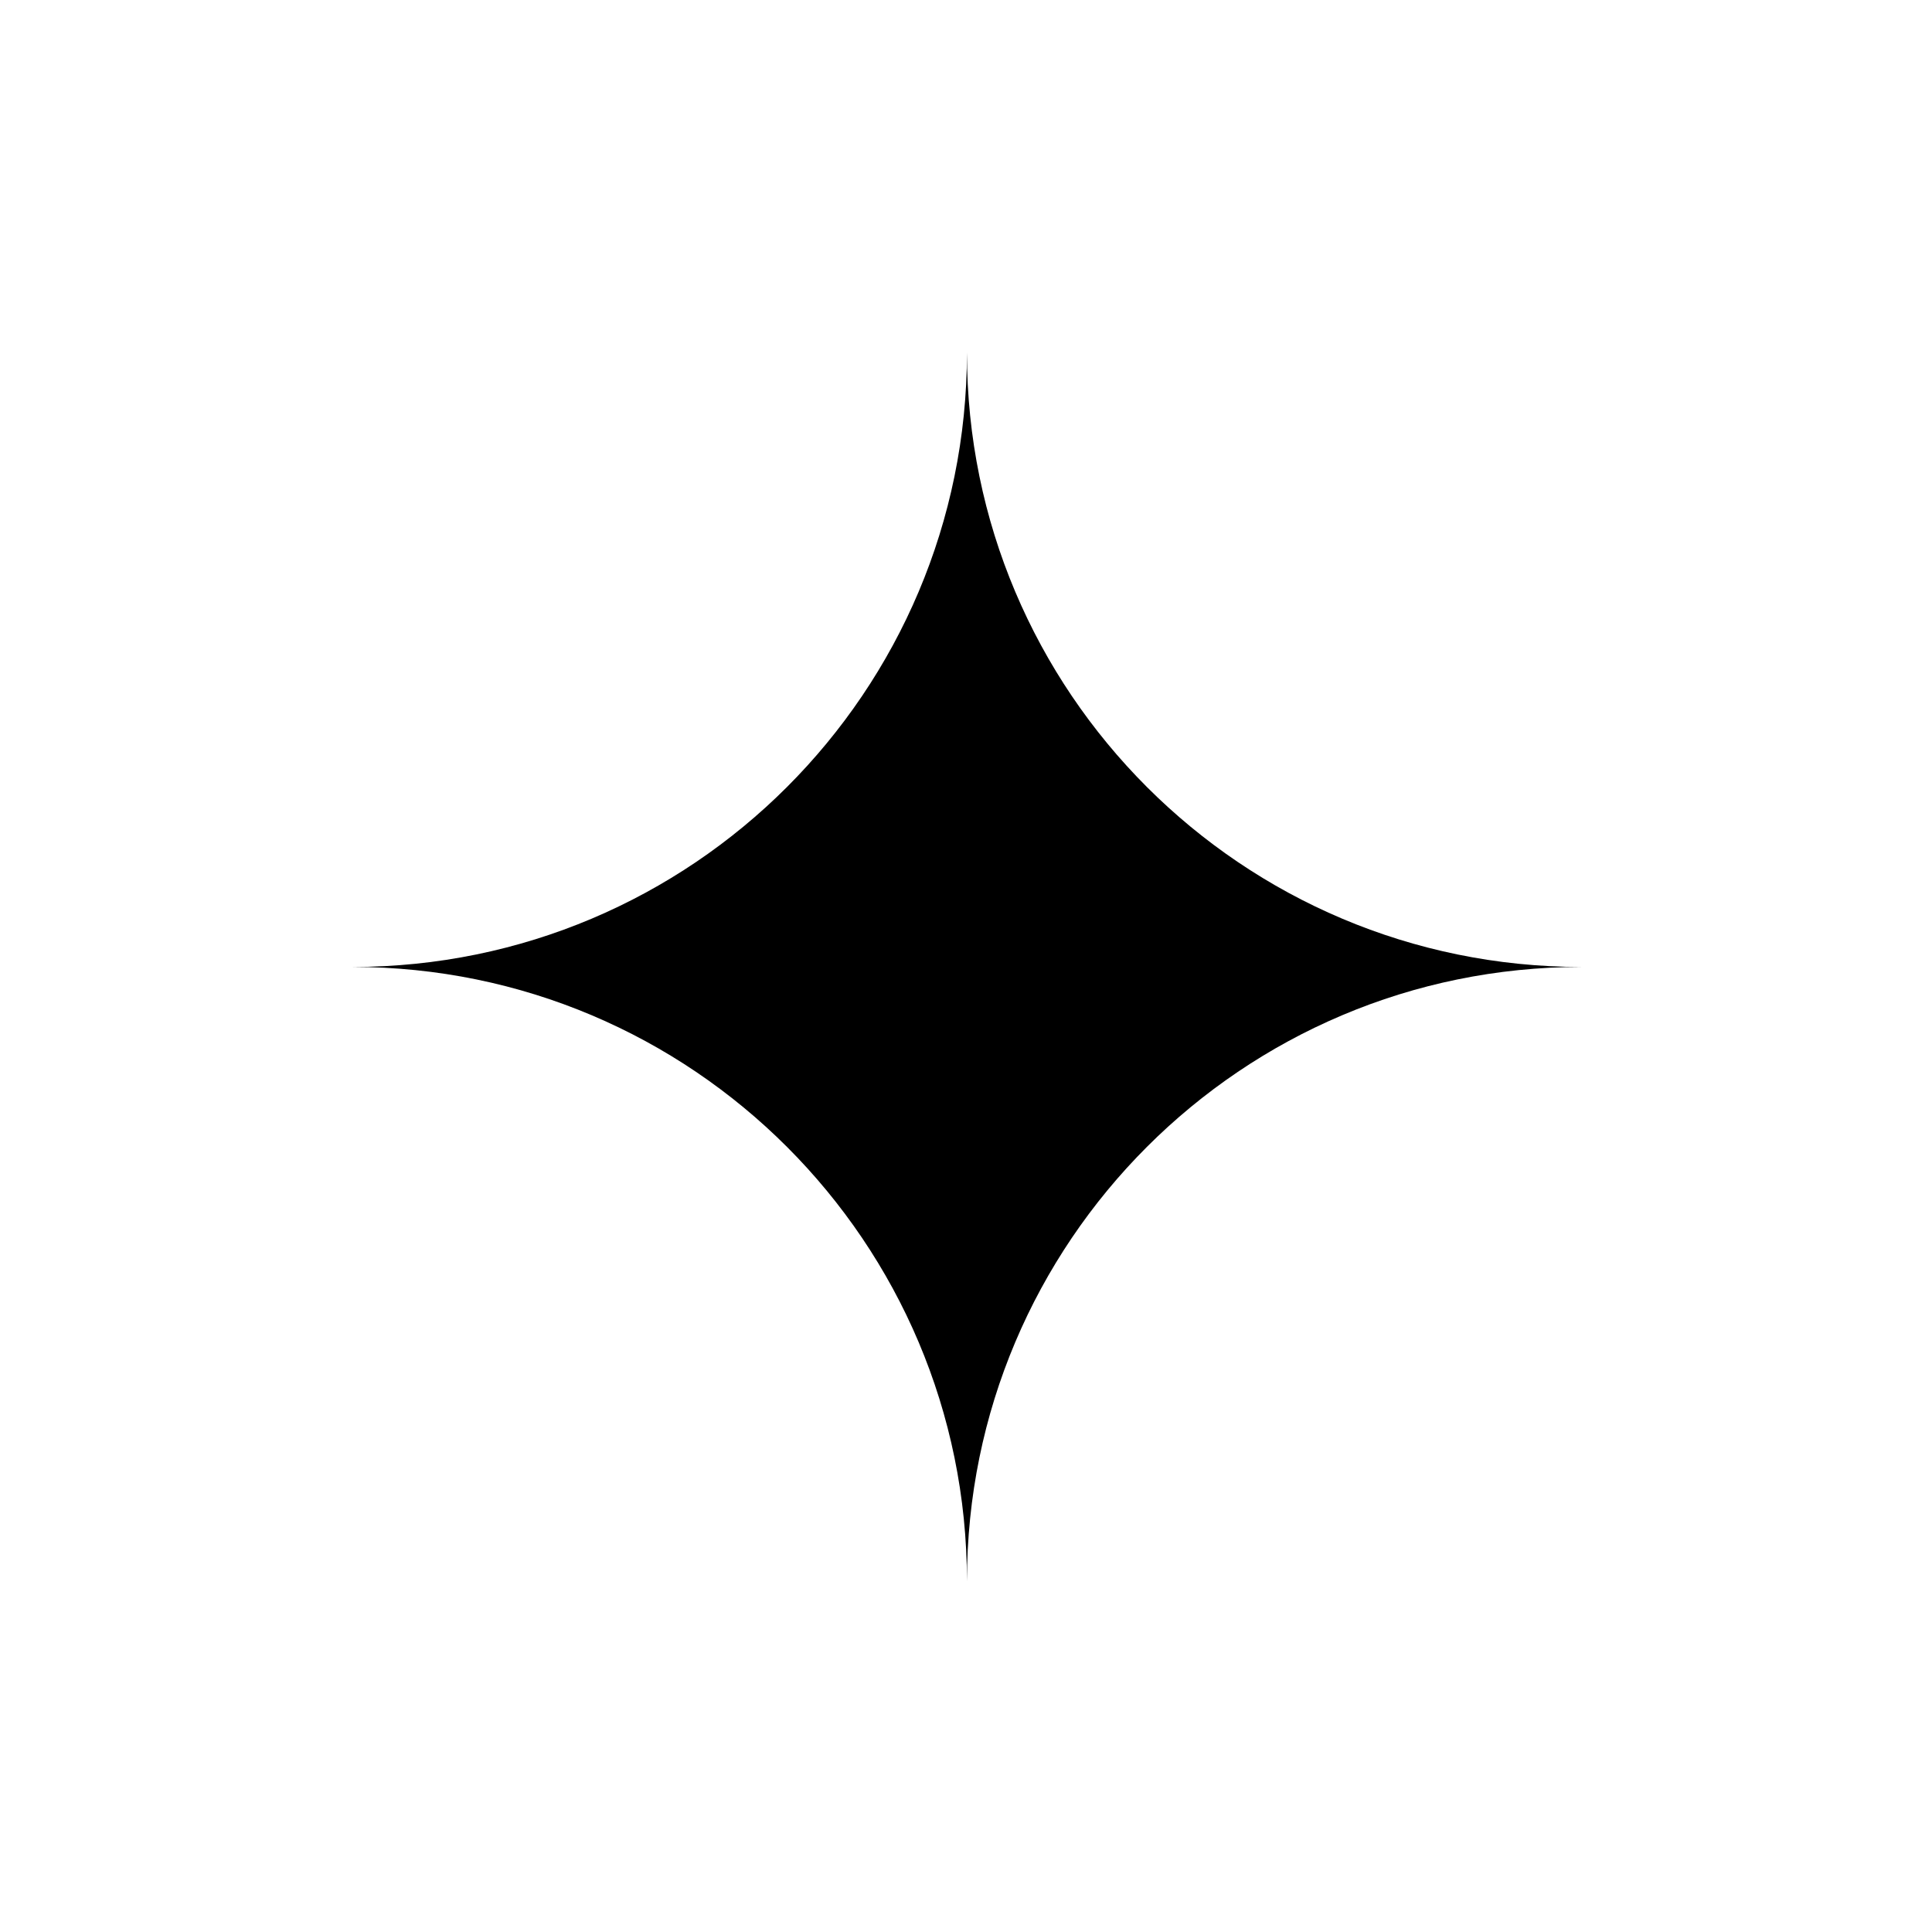 <svg version="1.0" preserveAspectRatio="xMidYMid meet" height="500" viewBox="0 0 375 375" zoomAndPan="magnify" width="500" xmlns:xlink="http://www.w3.org/1999/xlink" xmlns="http://www.w3.org/2000/svg"><defs><clipPath id="8fa94fb994"><path clip-rule="nonzero" d="M 68.434 68.434 L 306.934 68.434 L 306.934 306.934 L 68.434 306.934 Z M 68.434 68.434"></path></clipPath></defs><rect fill-opacity="1" height="450" y="-37.5" fill="#ffffff" width="450" x="-37.5"></rect><rect fill-opacity="1" height="450" y="-37.5" fill="#ffffff" width="450" x="-37.5"></rect><g clip-path="url(#8fa94fb994)"><path fill-rule="nonzero" fill-opacity="1" d="M 187.684 68.434 C 187.684 134.297 134.289 187.684 68.434 187.684 C 134.289 187.684 187.684 241.078 187.684 306.934 C 187.684 241.078 241.078 187.684 306.934 187.684 C 241.078 187.684 187.684 134.297 187.684 68.434" fill="#000000"></path></g></svg>